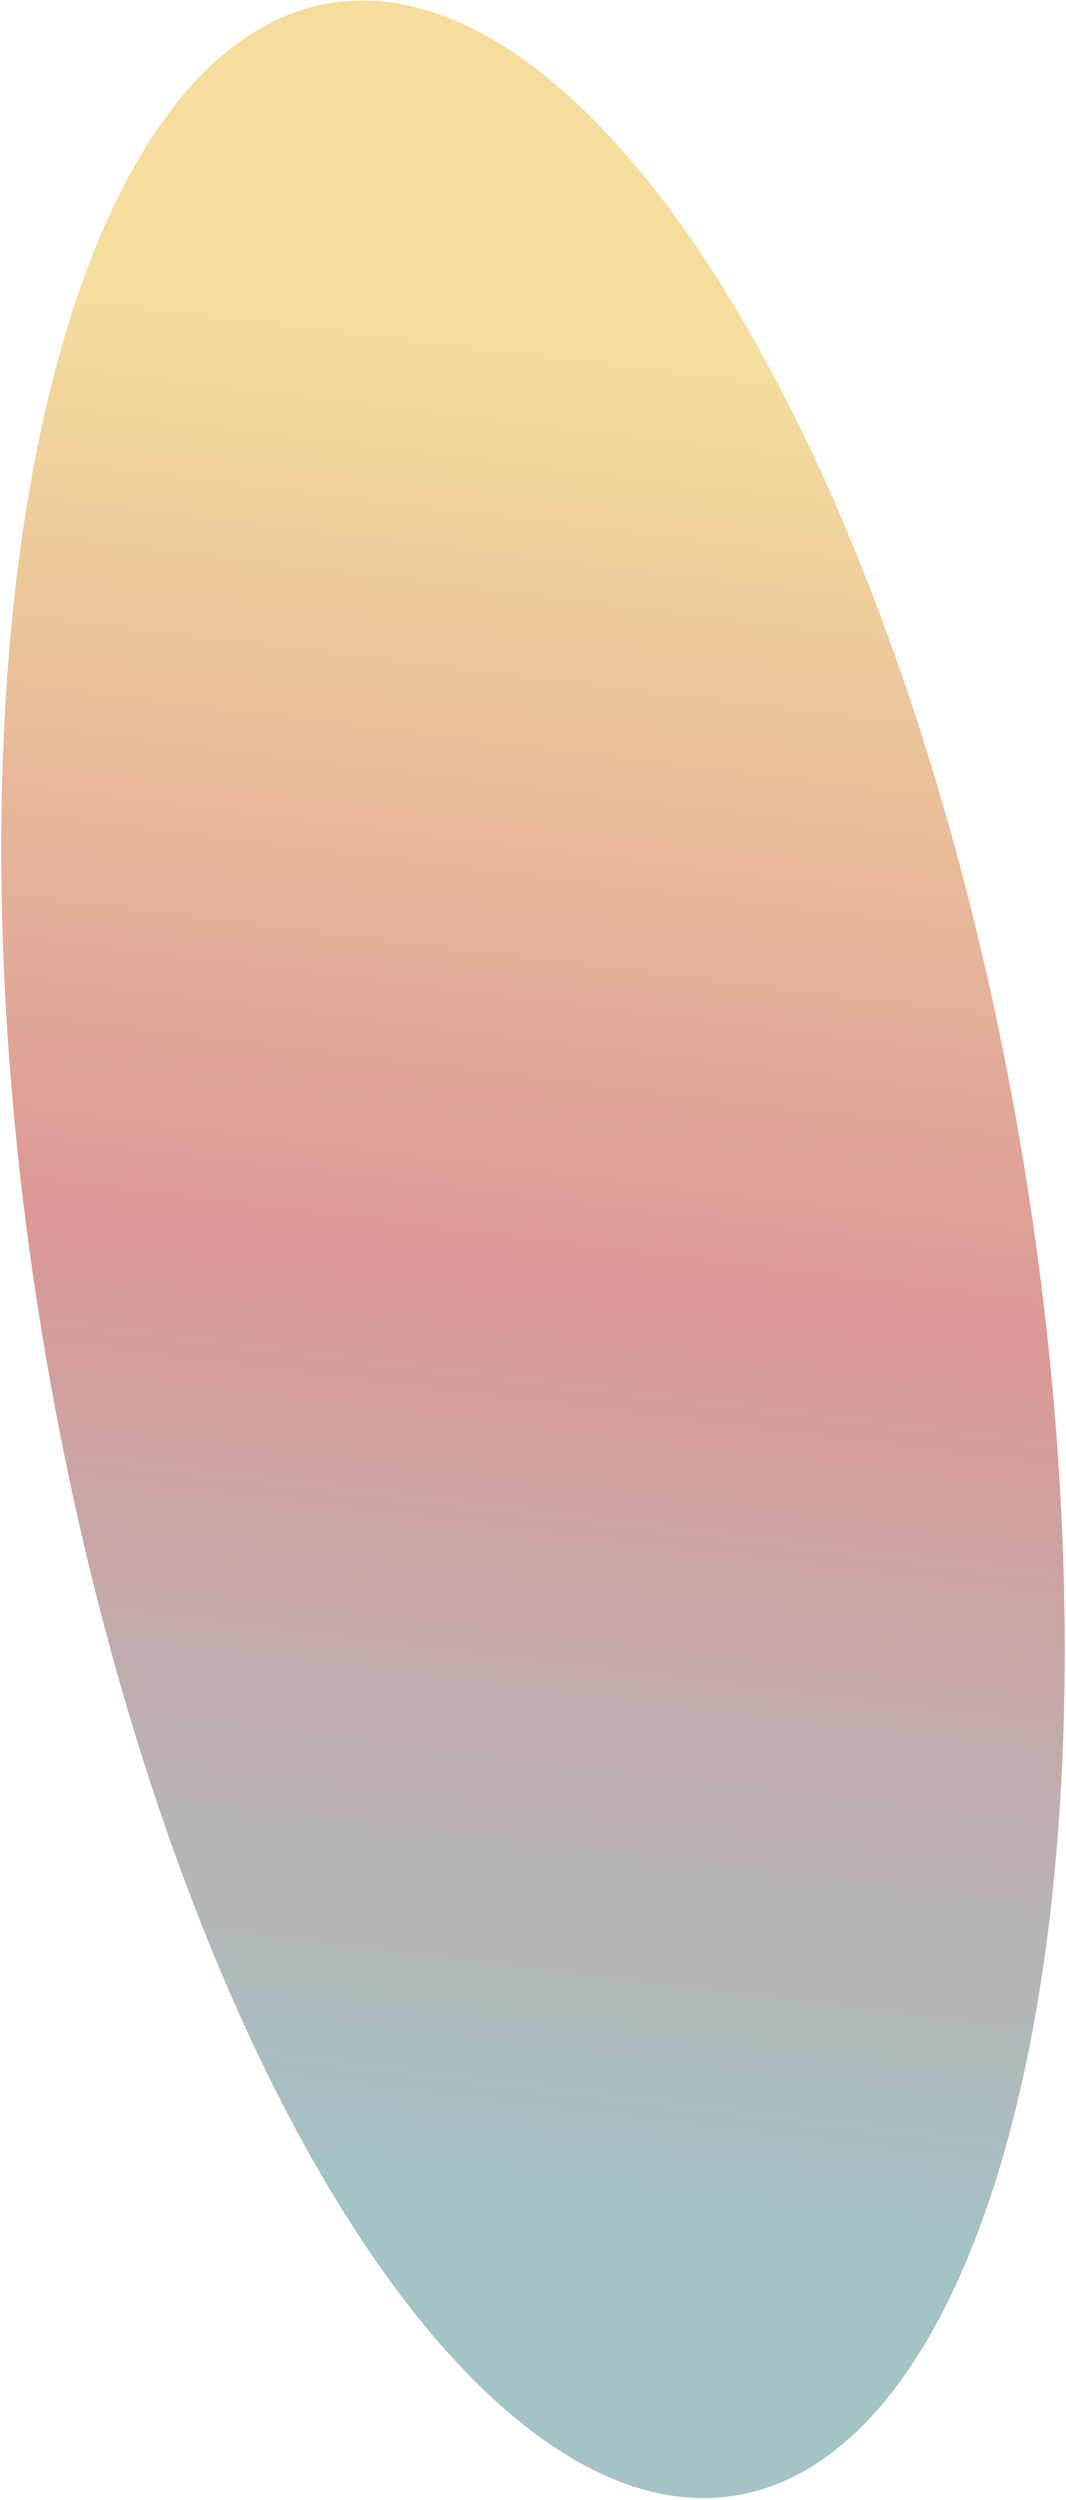 <svg width="430" height="1008" viewBox="0 0 430 1008" fill="none" xmlns="http://www.w3.org/2000/svg">
<ellipse cx="215" cy="503.673" rx="509.03" ry="200.944" transform="rotate(-99.231 215 503.673)" fill="url(#paint0_linear_26_50)" fill-opacity="0.6"/>
<defs>
<linearGradient id="paint0_linear_26_50" x1="-294.03" y1="302.729" x2="752.449" y2="606.82" gradientUnits="userSpaceOnUse">
<stop offset="0.15" stop-color="#679BA1"/>
<stop offset="0.49" stop-color="#C35351"/>
<stop offset="0.83" stop-color="#EDC65C"/>
</linearGradient>
</defs>
</svg>
